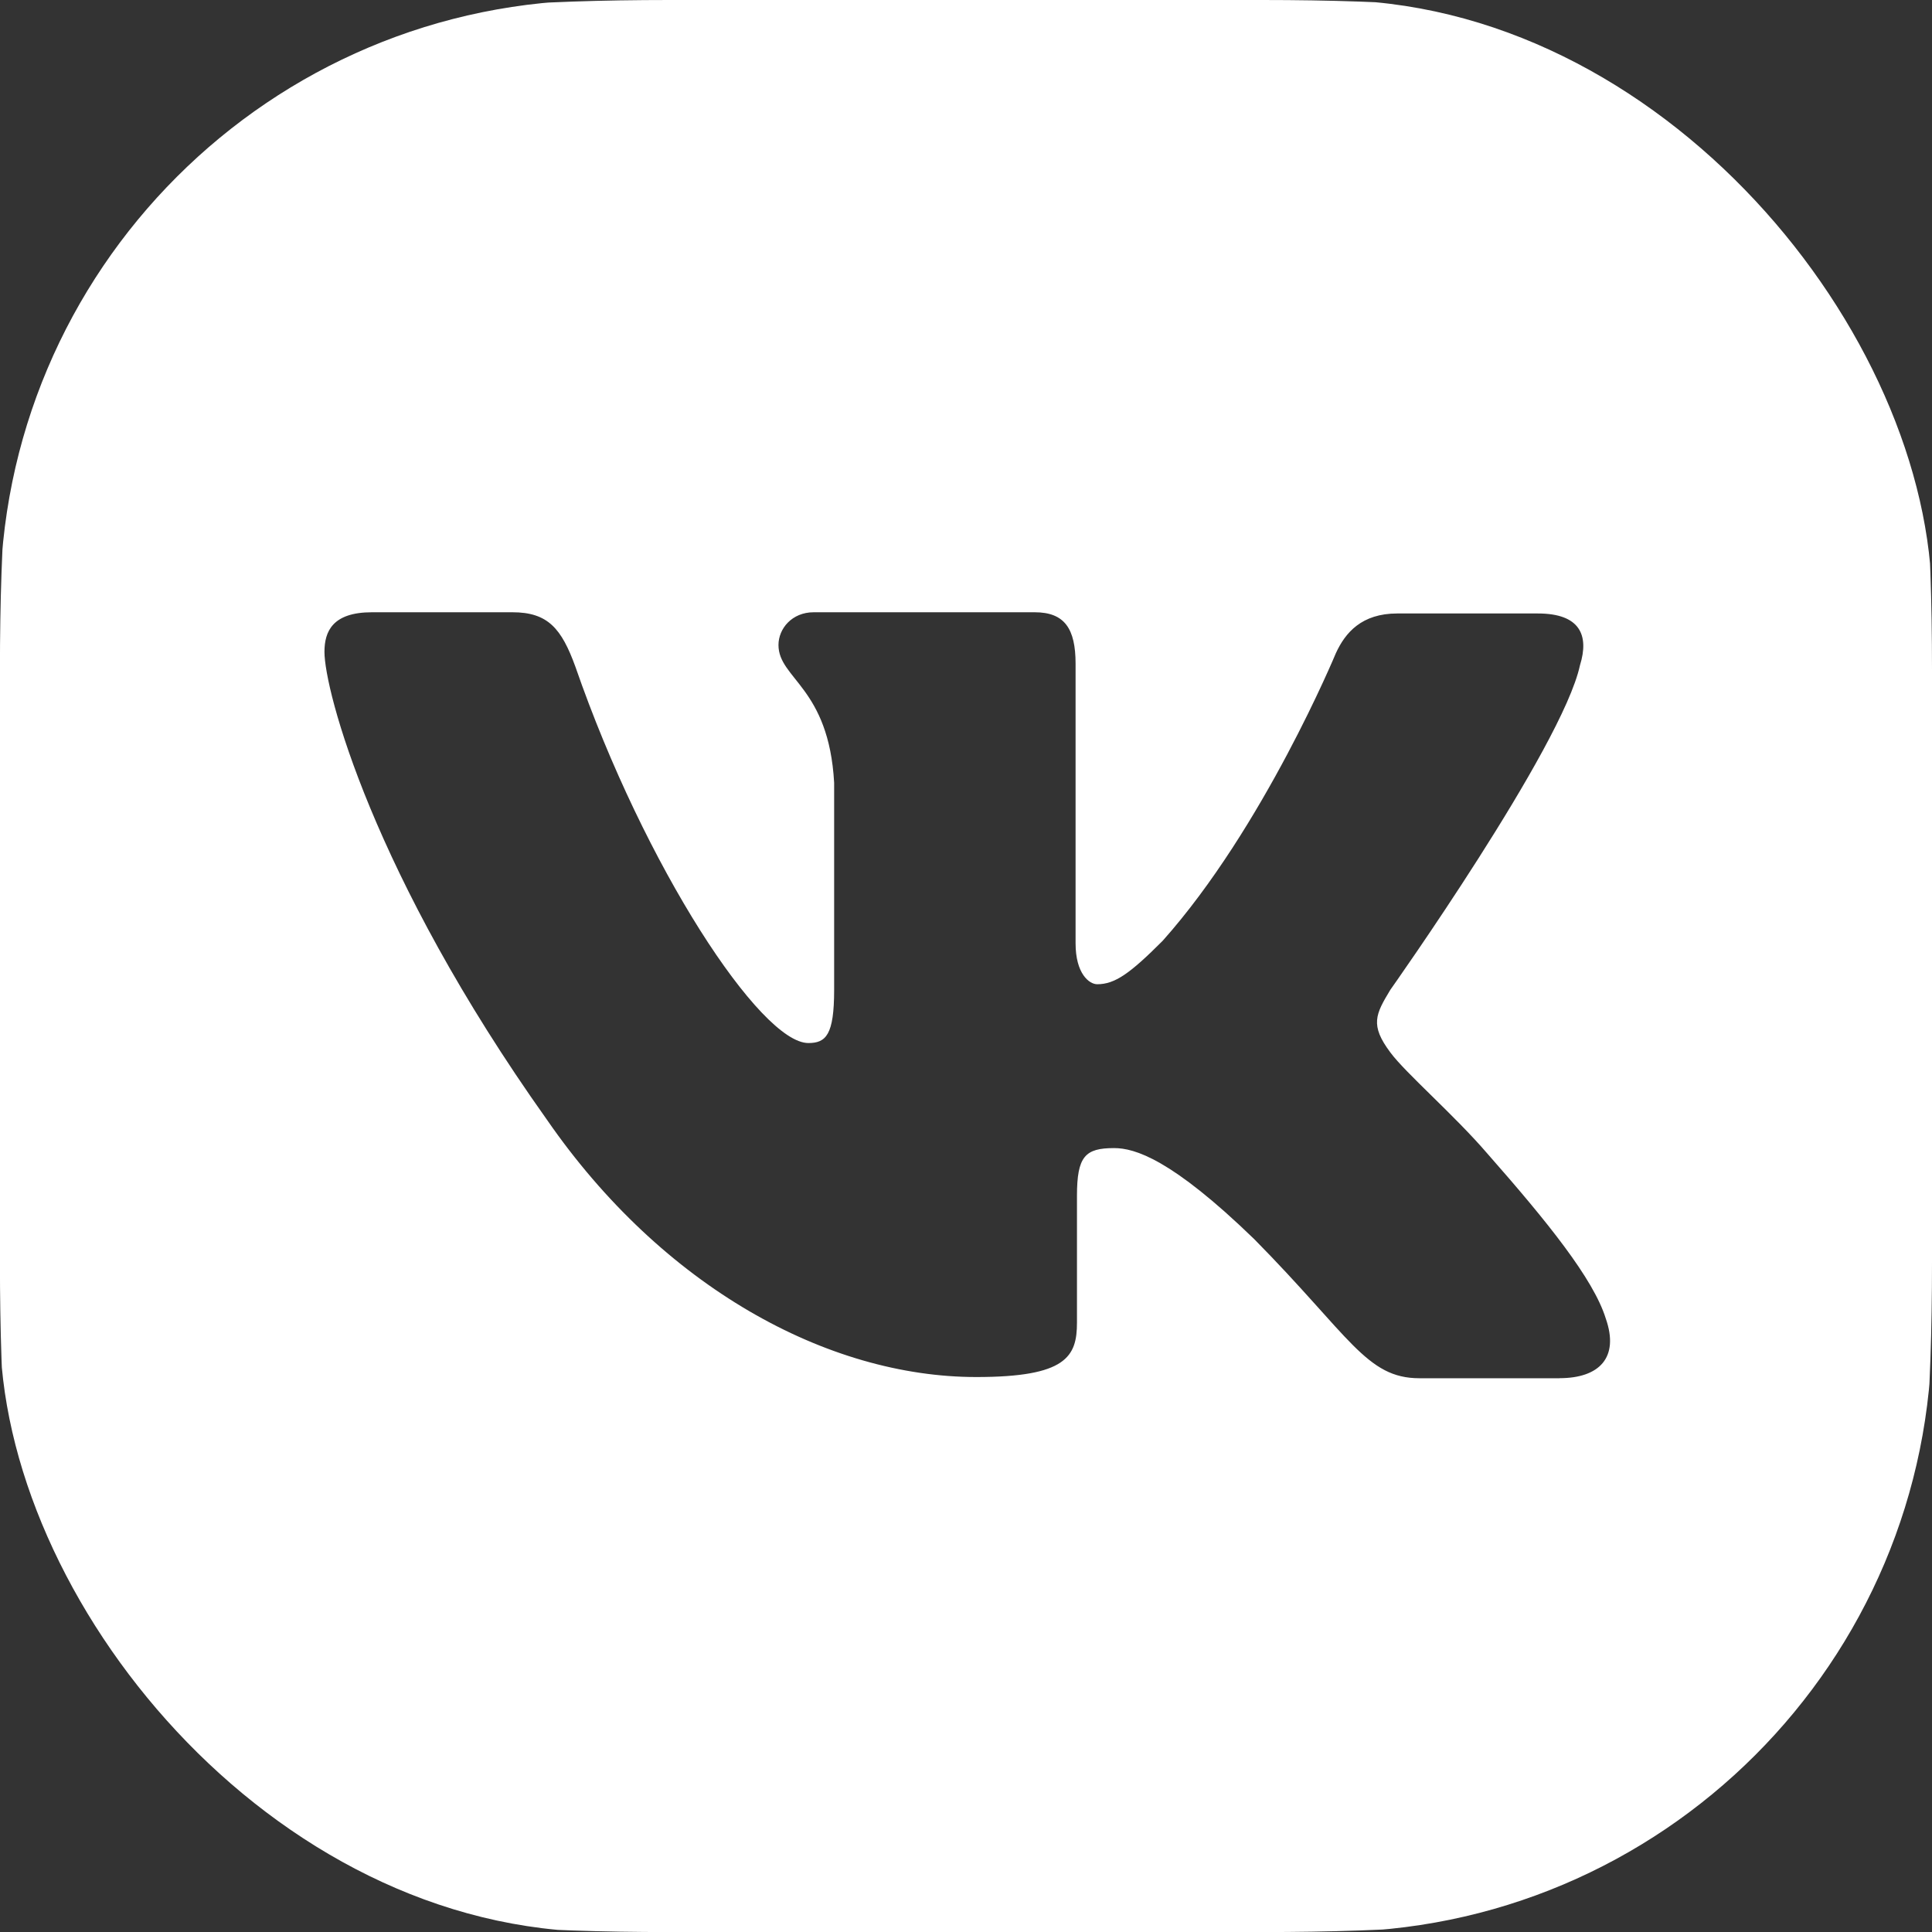 <?xml version="1.0" encoding="UTF-8"?> <svg xmlns="http://www.w3.org/2000/svg" width="512" height="512" viewBox="0 0 512 512" fill="none"><rect x="0" y="0" width="512" height="512" fill="#333333" stroke="none"/> <g clip-path="url(#clip0)"> <path d="M334.576 0H177.408C33.984 0 -0.016 34 -0.016 177.424V334.592C-0.016 478.016 33.984 512.016 177.408 512.016H334.576C478 512.016 512 478.016 512 334.592V177.424C512 34 477.664 0 334.576 0ZM413.328 365.248H376.16C362.08 365.248 357.744 354.08 332.416 328.416C310.416 307.088 300.672 304.256 295.248 304.256C287.584 304.256 285.408 306.416 285.408 316.928V350.512C285.408 359.52 282.576 364.928 258.736 364.928C219.312 364.928 175.568 341.088 144.896 296.672C98.64 231.584 85.984 182.832 85.984 172.752C85.984 167.328 88.144 162.256 98.56 162.256H135.808C145.232 162.256 148.816 166.592 152.48 176.672C170.896 229.84 201.568 276.416 214.224 276.416C218.896 276.416 221.056 274.256 221.056 262.336V207.424C219.632 182.096 206.304 179.92 206.304 170.928C206.304 166.592 209.888 162.256 215.632 162.256H274.208C282.128 162.256 285.04 166.592 285.04 175.92V250C285.04 258 288.624 260.832 290.784 260.832C295.456 260.832 299.456 258 308.112 249.328C334.864 219.328 354.032 173.072 354.032 173.072C356.528 167.648 360.864 162.576 370.288 162.576H407.536C418.704 162.576 421.2 168.32 418.704 176.32C414.032 197.984 368.448 262.32 368.448 262.32C364.528 268.816 363.024 271.648 368.448 278.896C372.448 284.32 385.456 295.568 394.112 305.648C410.032 323.728 422.272 338.896 425.536 349.392C429.2 359.808 423.792 365.232 413.28 365.232L413.328 365.248Z" fill="white"></path> </g> <defs> <clipPath id="clip0"> <rect width="512" height="512" rx="160" fill="white"></rect> </clipPath> </defs> </svg> 